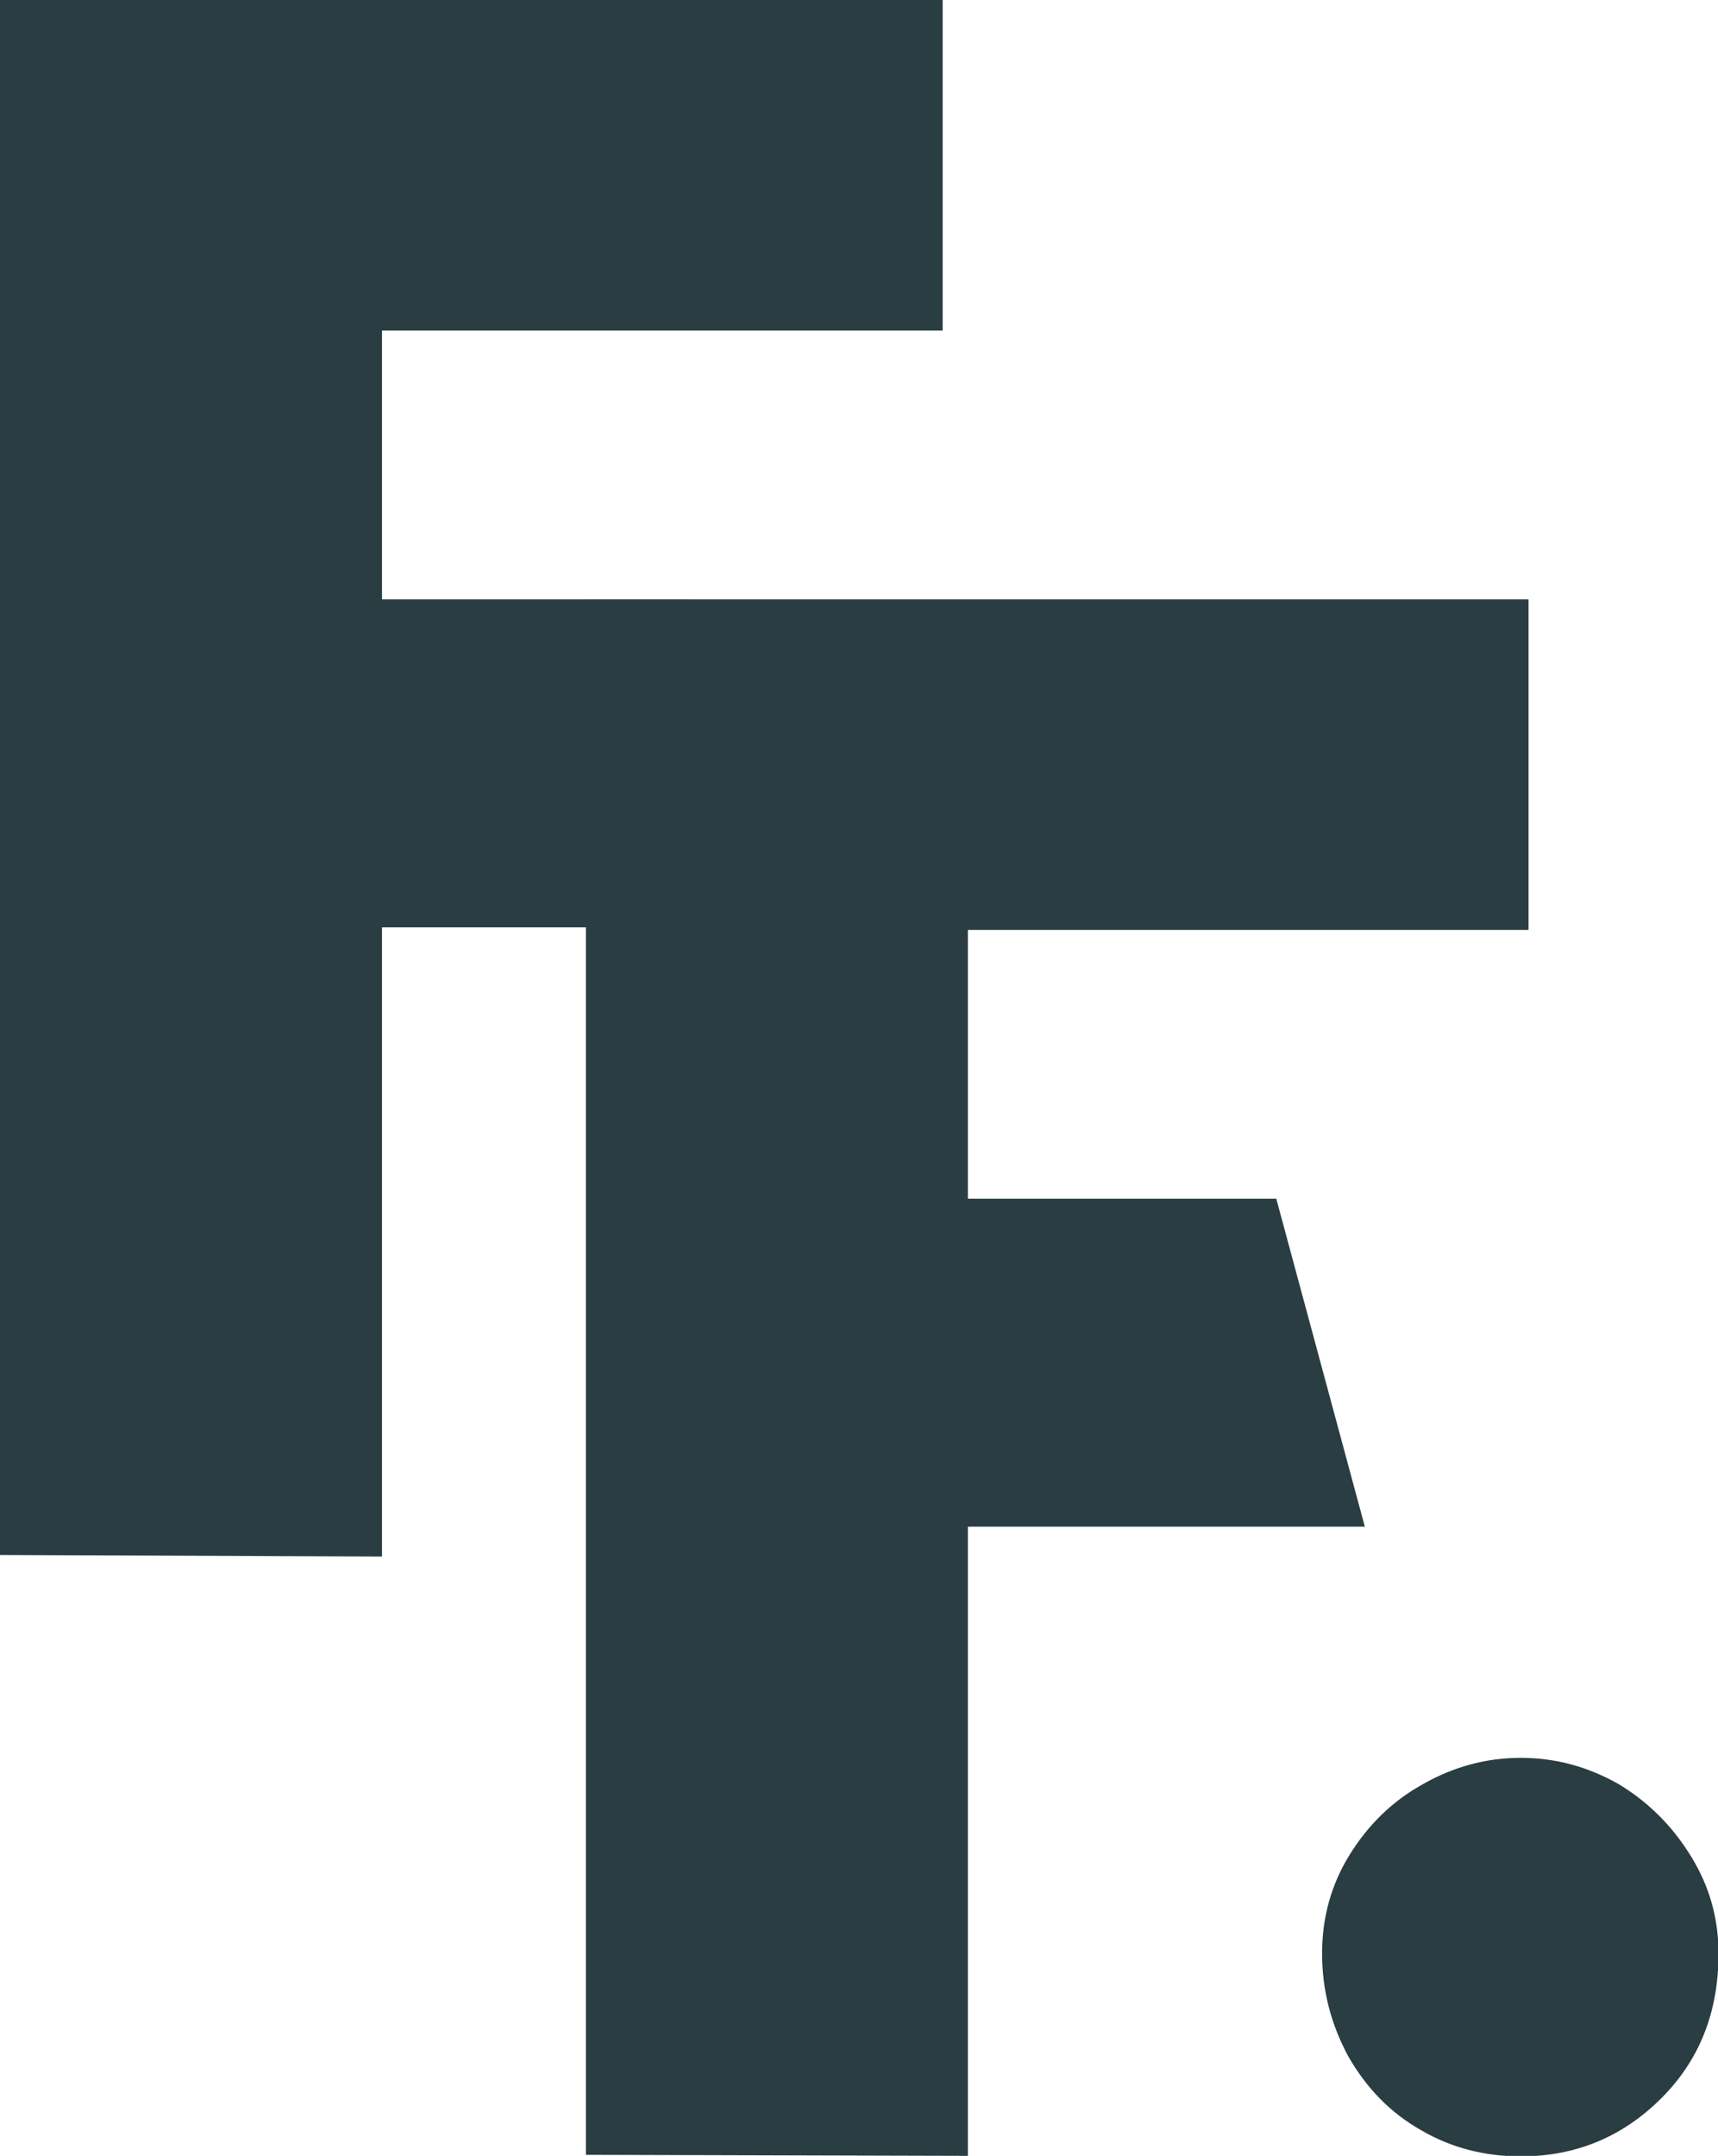 <svg xmlns="http://www.w3.org/2000/svg" xmlns:xlink="http://www.w3.org/1999/xlink" id="Layer_1" x="0px" y="0px" viewBox="0 0 333.7 418.7" style="enable-background:new 0 0 333.7 418.7;" xml:space="preserve"> <style type="text/css"> .st0{fill:#293D42;} </style> <polygon class="st0" points="0,302 0,0 183.1,0 183.1,64.2 74.2,64.2 74.2,116.4 134.1,116.4 151.3,180.1 74.2,180.1 74.2,302.3 "></polygon> <polygon class="st0" points="113.8,418.5 113.8,116.4 296.9,116.4 296.9,180.6 188,180.6 188,232.8 247.9,232.8 265.1,296.5 188,296.5 188,418.7 "></polygon> <path class="st0" d="M262.1,360.3c3.7-6,8.5-10.6,14.3-13.8c6-3.4,12.3-5.1,19-5.1c6.7,0,13,1.7,19,5.1c5.8,3.5,10.5,8.2,14.1,14.1 c3.5,5.7,5.3,11.9,5.3,18.8c0,11.4-3.7,20.7-11.1,28.1c-7.5,7.5-16.6,11.3-27.3,11.3c-7.1,0-13.6-1.7-19.4-5.1 c-6-3.4-10.6-8.2-14.1-14.3c-3.4-6.3-5.1-12.9-5.1-20C256.8,372.3,258.6,366,262.1,360.3"></path> </svg>